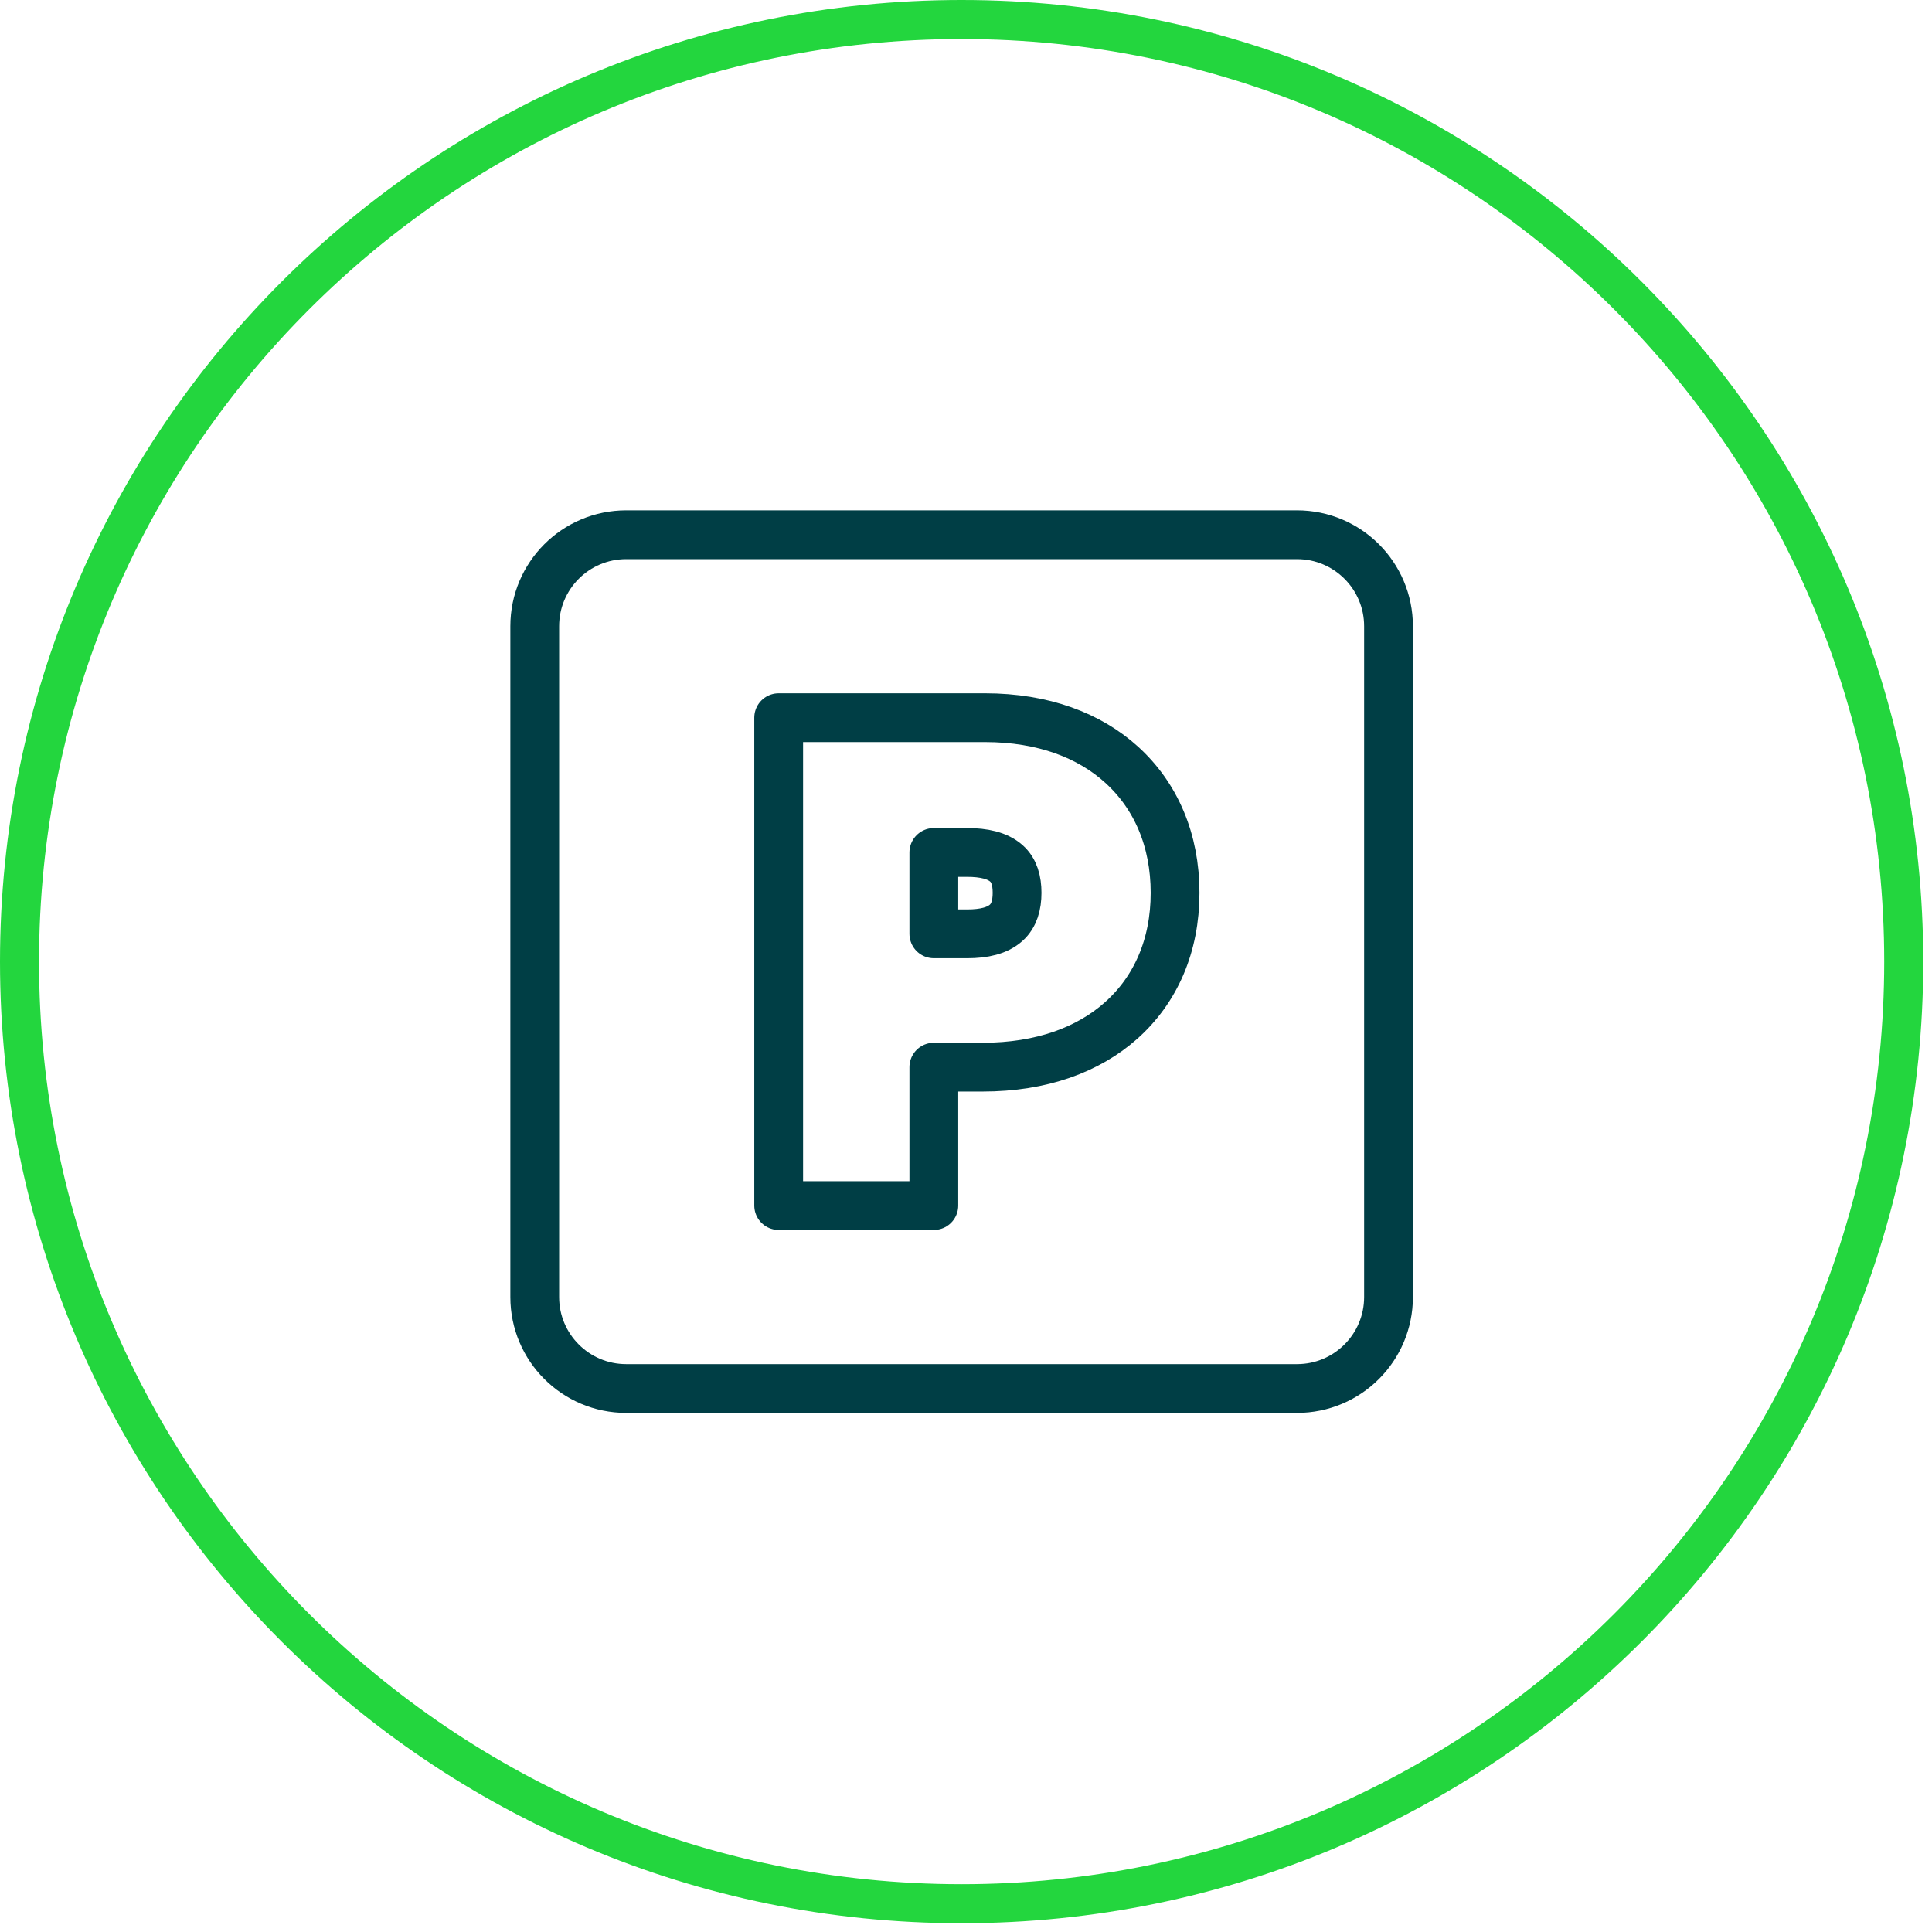 <svg width="198" height="198" viewBox="0 0 198 198" fill="none" xmlns="http://www.w3.org/2000/svg">
<path d="M98.552 195.103C151.876 195.103 195.103 151.876 195.103 98.552C195.103 45.228 151.876 2 98.552 2C45.228 2 2 45.228 2 98.552C2 151.876 45.228 195.103 98.552 195.103Z" stroke="#23D63E" stroke-width="4"/>
<path d="M100.939 73.552C106.949 73.552 111.661 75.39 114.943 78.363C118.463 81.552 120.427 86.1 120.427 91.502C120.427 96.927 118.435 101.448 114.871 104.61C111.55 107.558 106.776 109.367 100.694 109.367H95.704V123.552H79.802V73.552H100.939ZM99.089 87.364H95.704V95.704H99.133C100.85 95.704 102.213 95.378 103.109 94.579C103.936 93.843 104.234 92.739 104.234 91.502C104.234 90.278 103.949 89.194 103.131 88.476C102.224 87.679 100.838 87.364 99.089 87.364Z" stroke="#003E45" stroke-width="5" stroke-linejoin="round"/>
<path d="M132.927 54.802H64.177C58.999 54.802 54.802 58.999 54.802 64.177V132.927C54.802 138.104 58.999 142.302 64.177 142.302H132.927C138.104 142.302 142.302 138.104 142.302 132.927V64.177C142.302 58.999 138.104 54.802 132.927 54.802Z" stroke="#003E45" stroke-width="5"/>
</svg>
